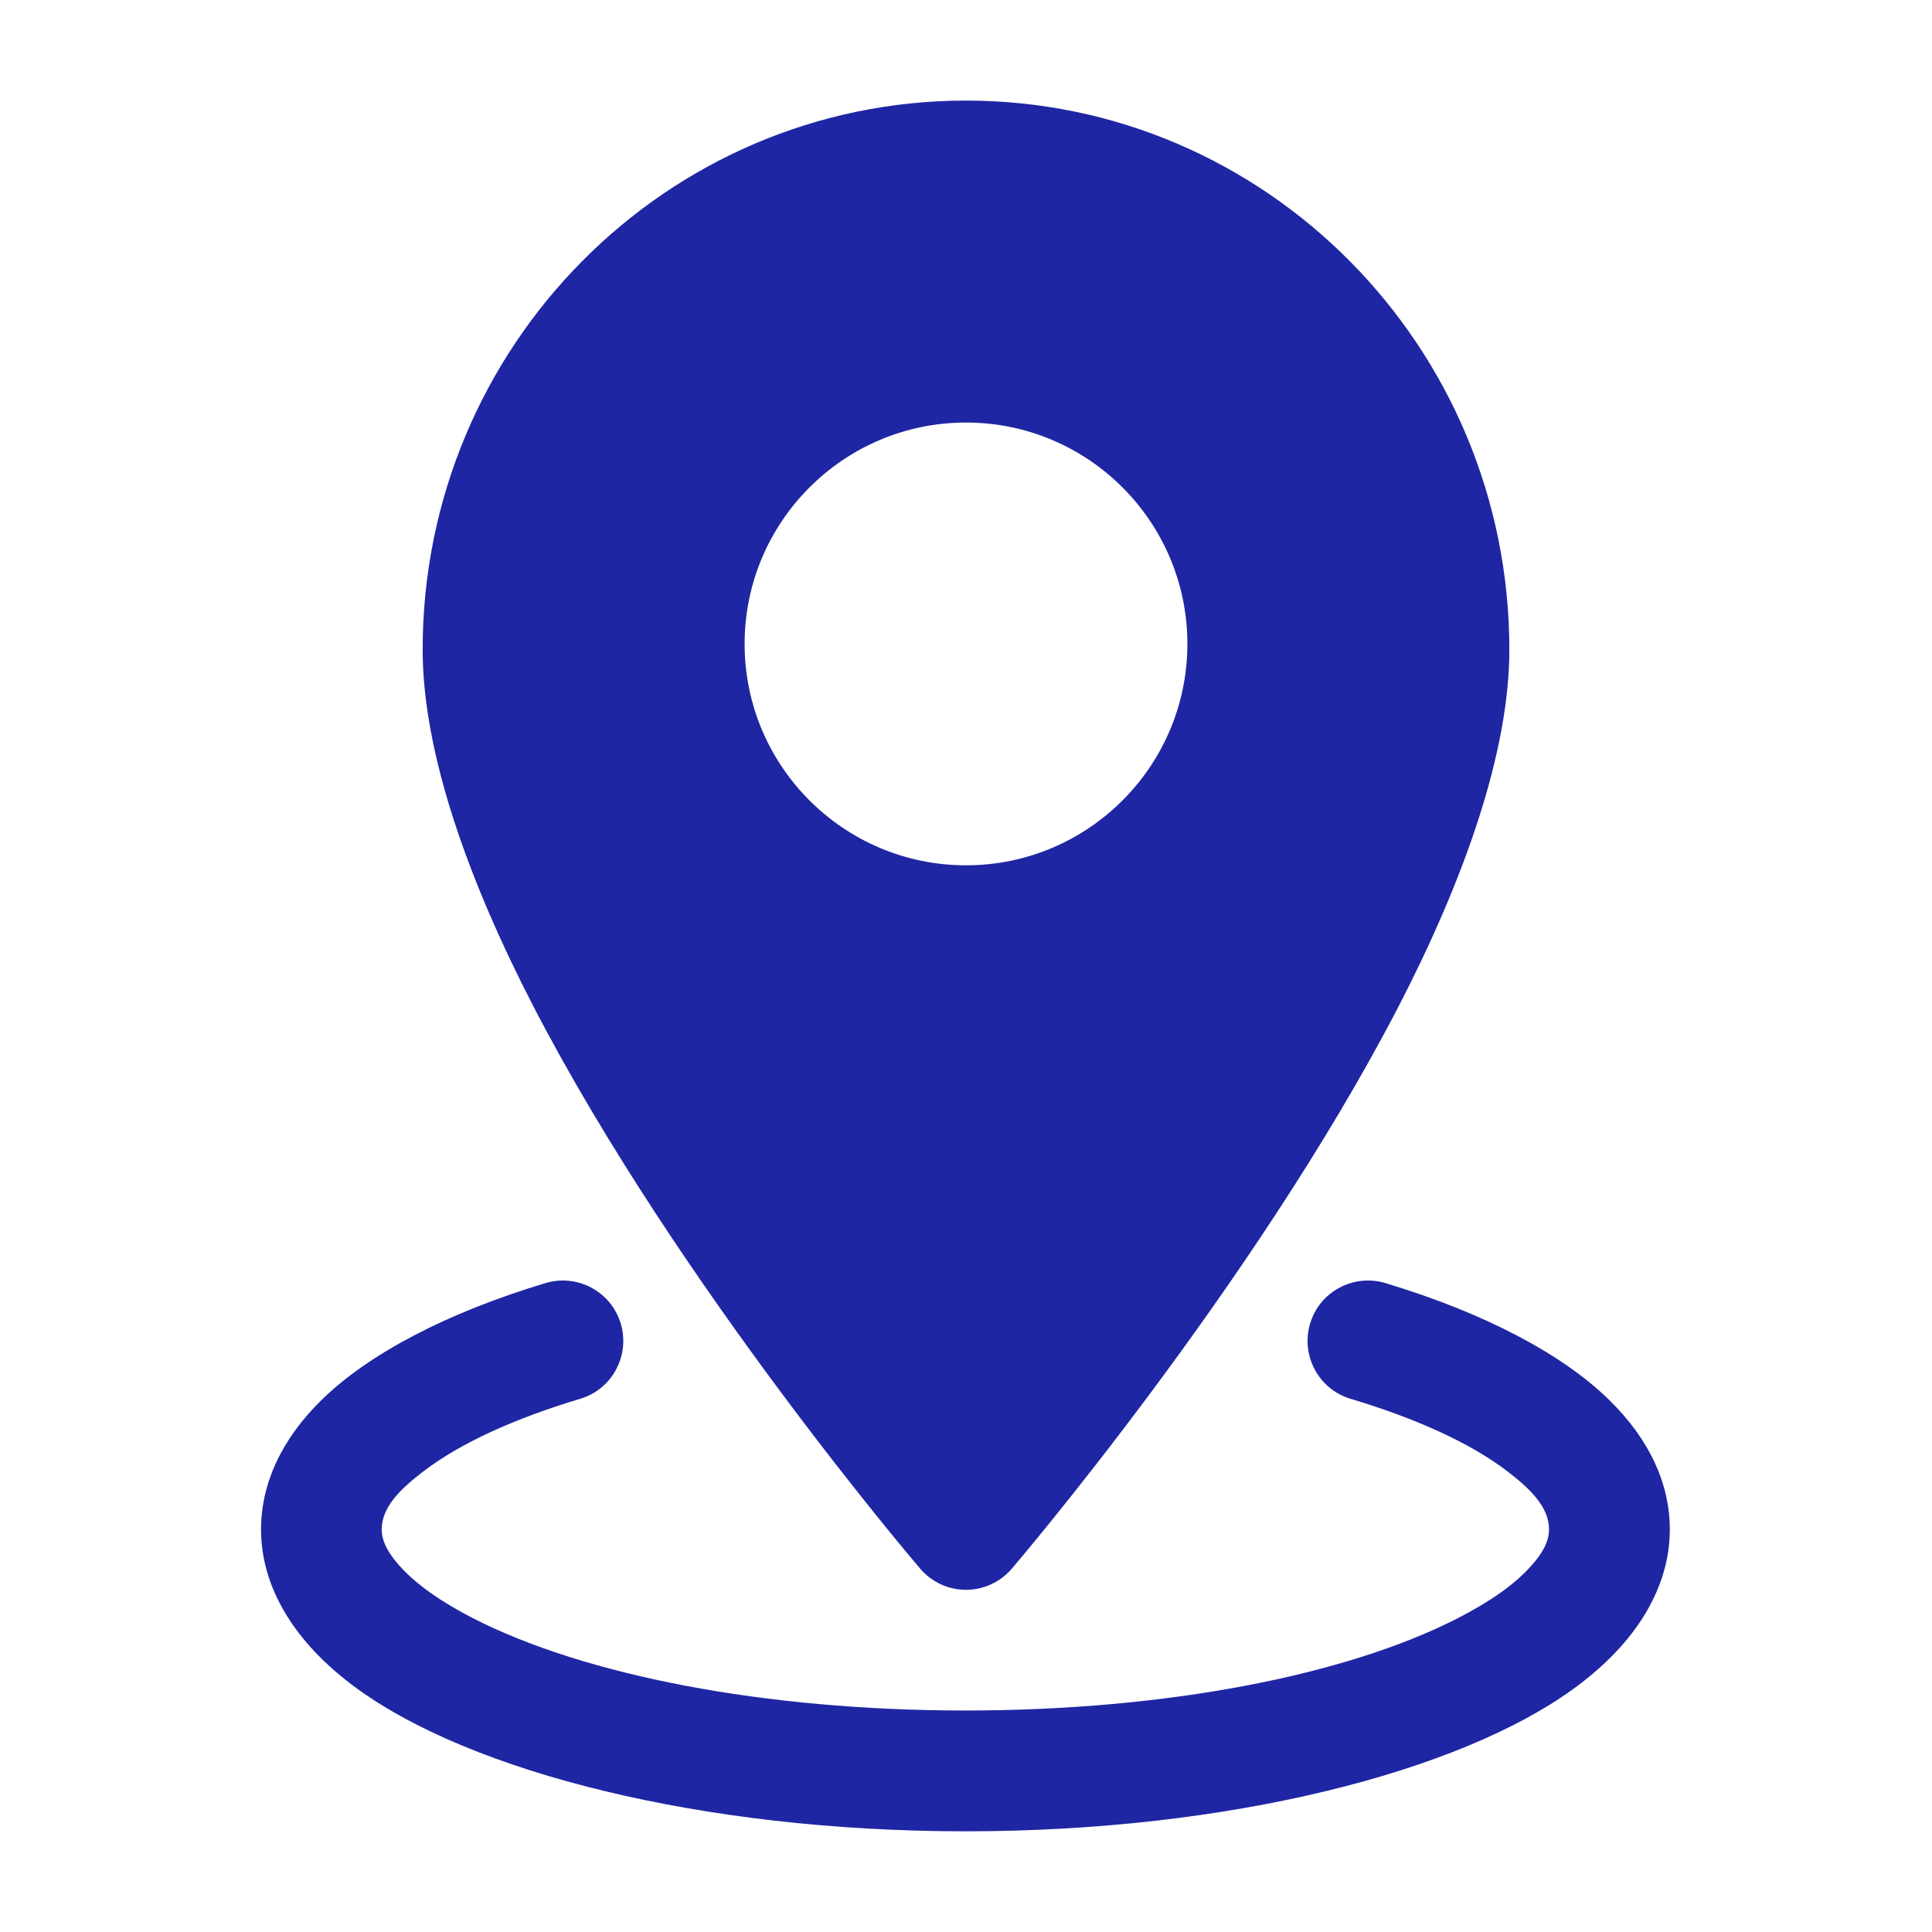 <svg width="17" height="17" viewBox="0 0 17 17" fill="none" xmlns="http://www.w3.org/2000/svg">
<path fill-rule="evenodd" clip-rule="evenodd" d="M8.5 0.885C5.863 0.885 3.719 3.048 3.719 5.716C3.719 6.62 4.117 7.741 4.696 8.86C5.972 11.323 8.097 13.803 8.097 13.803C8.198 13.921 8.345 13.989 8.5 13.989C8.655 13.989 8.802 13.921 8.903 13.803C8.903 13.803 11.028 11.323 12.304 8.86C12.883 7.741 13.281 6.62 13.281 5.716C13.281 3.048 11.137 0.885 8.5 0.885ZM8.5 3.718C7.425 3.718 6.552 4.591 6.552 5.666C6.552 6.741 7.425 7.614 8.5 7.614C9.575 7.614 10.448 6.741 10.448 5.666C10.448 4.591 9.575 3.718 8.5 3.718Z" fill="#1F26A3"/>
<path fill-rule="evenodd" clip-rule="evenodd" d="M11.883 12.308C12.459 12.481 12.934 12.695 13.262 12.945C13.474 13.107 13.63 13.265 13.63 13.458C13.63 13.571 13.566 13.674 13.475 13.776C13.325 13.946 13.102 14.098 12.825 14.24C11.85 14.739 10.271 15.051 8.495 15.051C6.718 15.051 5.14 14.739 4.164 14.24C3.888 14.098 3.665 13.946 3.514 13.776C3.424 13.674 3.359 13.571 3.359 13.458C3.359 13.265 3.515 13.107 3.728 12.945C4.056 12.695 4.53 12.481 5.106 12.308C5.387 12.224 5.546 11.927 5.462 11.646C5.377 11.365 5.081 11.206 4.8 11.29C3.923 11.554 3.242 11.916 2.832 12.316C2.473 12.667 2.297 13.059 2.297 13.458C2.297 13.955 2.578 14.451 3.15 14.864C4.153 15.59 6.167 16.114 8.495 16.114C10.822 16.114 12.837 15.59 13.84 14.864C14.412 14.451 14.693 13.955 14.693 13.458C14.693 13.059 14.517 12.667 14.157 12.316C13.748 11.916 13.066 11.554 12.19 11.29C11.909 11.206 11.612 11.365 11.528 11.646C11.444 11.927 11.603 12.224 11.883 12.308Z" fill="#1F26A3"/>
</svg>
